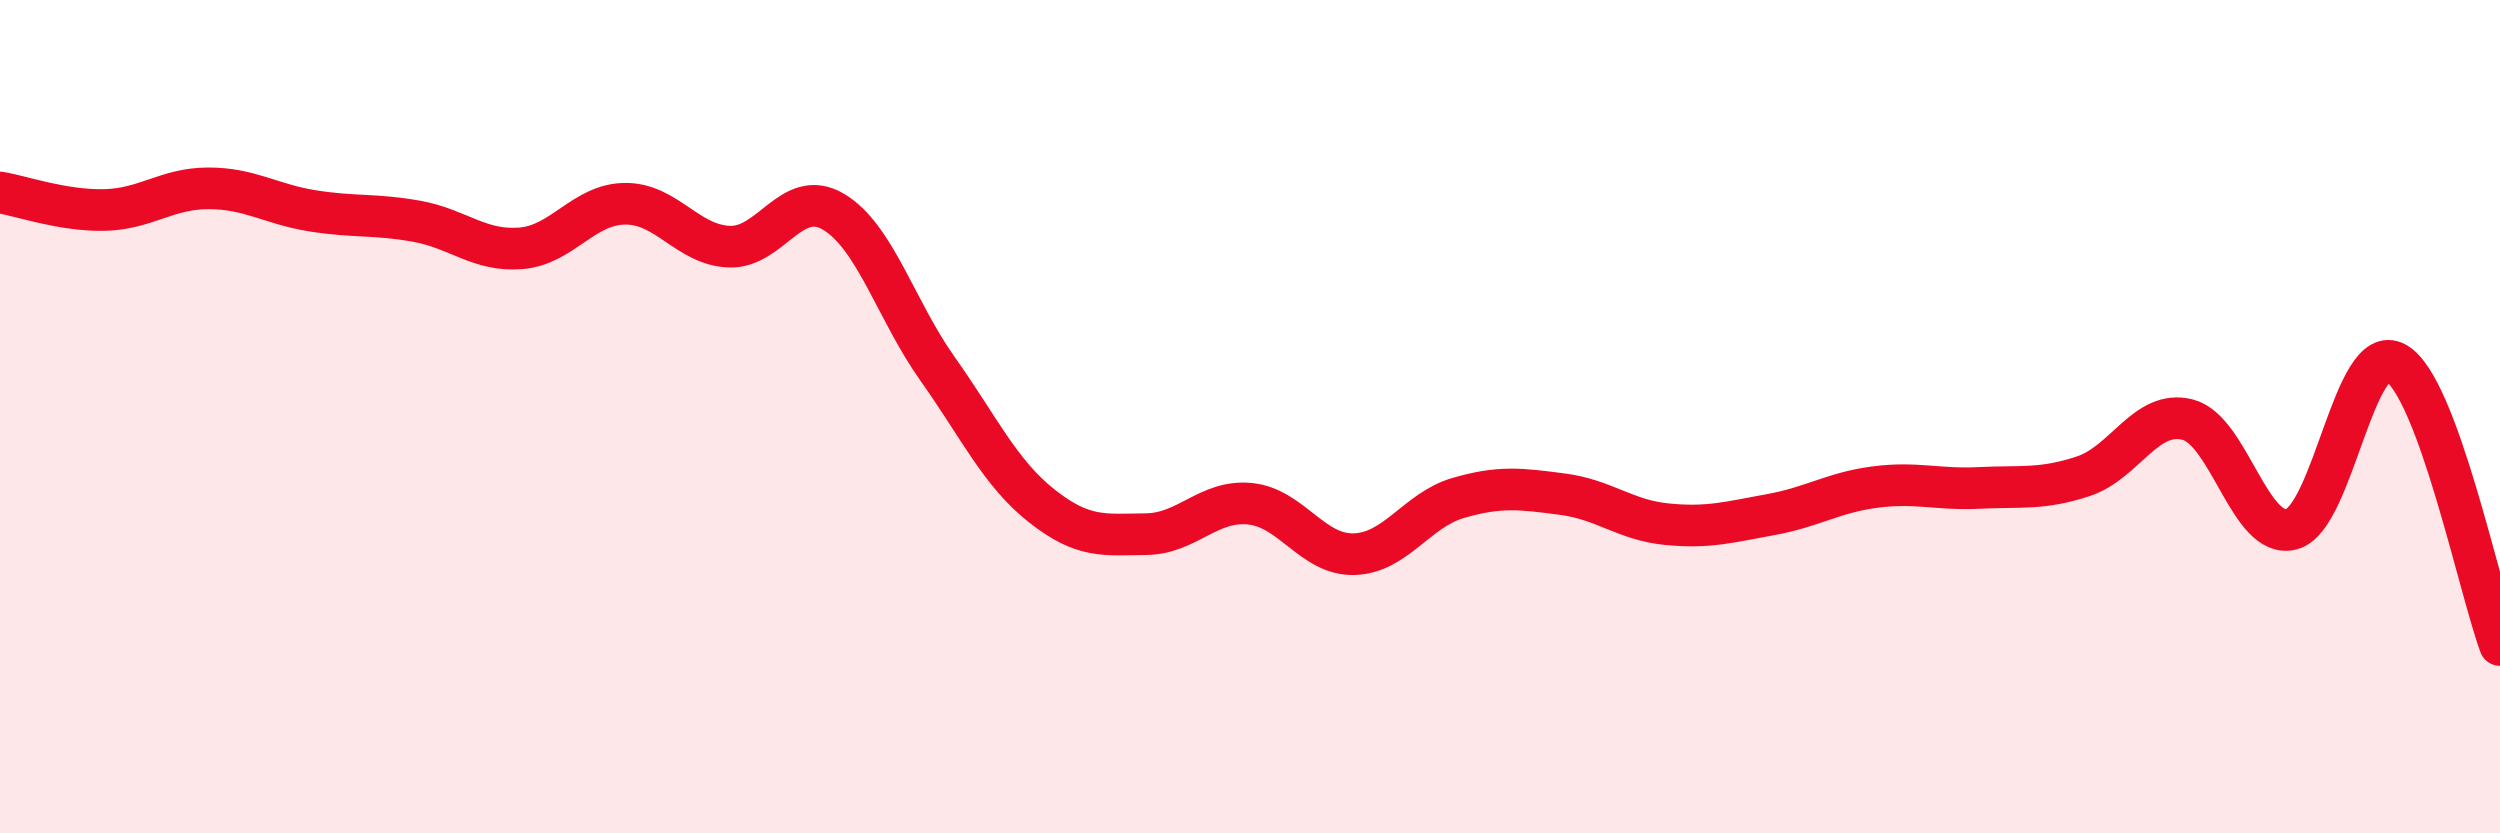 
    <svg width="60" height="20" viewBox="0 0 60 20" xmlns="http://www.w3.org/2000/svg">
      <path
        d="M 0,4.62 C 0.5,4.7 1.5,5.06 2.5,5.04 C 3.5,5.02 4,4.52 5,4.52 C 6,4.52 6.5,4.9 7.5,5.06 C 8.5,5.22 9,5.13 10,5.31 C 11,5.49 11.5,6.04 12.5,5.96 C 13.5,5.88 14,4.9 15,4.89 C 16,4.88 16.5,5.88 17.5,5.92 C 18.5,5.96 19,4.49 20,5.08 C 21,5.67 21.5,7.44 22.5,8.85 C 23.5,10.26 24,11.35 25,12.14 C 26,12.93 26.5,12.83 27.5,12.82 C 28.5,12.81 29,11.99 30,12.09 C 31,12.19 31.5,13.33 32.5,13.3 C 33.5,13.27 34,12.24 35,11.95 C 36,11.66 36.5,11.73 37.5,11.86 C 38.5,11.99 39,12.48 40,12.58 C 41,12.68 41.5,12.53 42.5,12.35 C 43.5,12.17 44,11.82 45,11.69 C 46,11.56 46.5,11.76 47.5,11.71 C 48.5,11.66 49,11.76 50,11.43 C 51,11.1 51.5,9.82 52.5,10.07 C 53.5,10.32 54,12.97 55,12.7 C 56,12.43 56.5,8.15 57.5,8.71 C 58.5,9.27 59.5,14.13 60,15.48L60 20L0 20Z"
        fill="#EB0A25"
        opacity="0.1"
        stroke-linecap="round"
        stroke-linejoin="round"
      />
      <path
        d="M 0,4.62 C 0.5,4.7 1.5,5.06 2.5,5.04 C 3.5,5.02 4,4.52 5,4.52 C 6,4.52 6.5,4.9 7.5,5.06 C 8.5,5.22 9,5.13 10,5.31 C 11,5.49 11.5,6.04 12.5,5.96 C 13.5,5.88 14,4.9 15,4.89 C 16,4.88 16.5,5.88 17.5,5.92 C 18.5,5.96 19,4.49 20,5.08 C 21,5.67 21.5,7.44 22.5,8.85 C 23.5,10.26 24,11.35 25,12.14 C 26,12.93 26.5,12.83 27.5,12.82 C 28.5,12.81 29,11.99 30,12.09 C 31,12.19 31.5,13.33 32.5,13.3 C 33.5,13.27 34,12.24 35,11.95 C 36,11.66 36.5,11.73 37.5,11.86 C 38.5,11.99 39,12.48 40,12.58 C 41,12.68 41.5,12.53 42.5,12.35 C 43.5,12.17 44,11.82 45,11.69 C 46,11.56 46.5,11.76 47.5,11.71 C 48.5,11.66 49,11.76 50,11.43 C 51,11.1 51.5,9.82 52.5,10.07 C 53.5,10.32 54,12.97 55,12.7 C 56,12.43 56.5,8.15 57.5,8.71 C 58.5,9.27 59.5,14.13 60,15.48"
        stroke="#EB0A25"
        stroke-width="1"
        fill="none"
        stroke-linecap="round"
        stroke-linejoin="round"
      />
    </svg>
  
